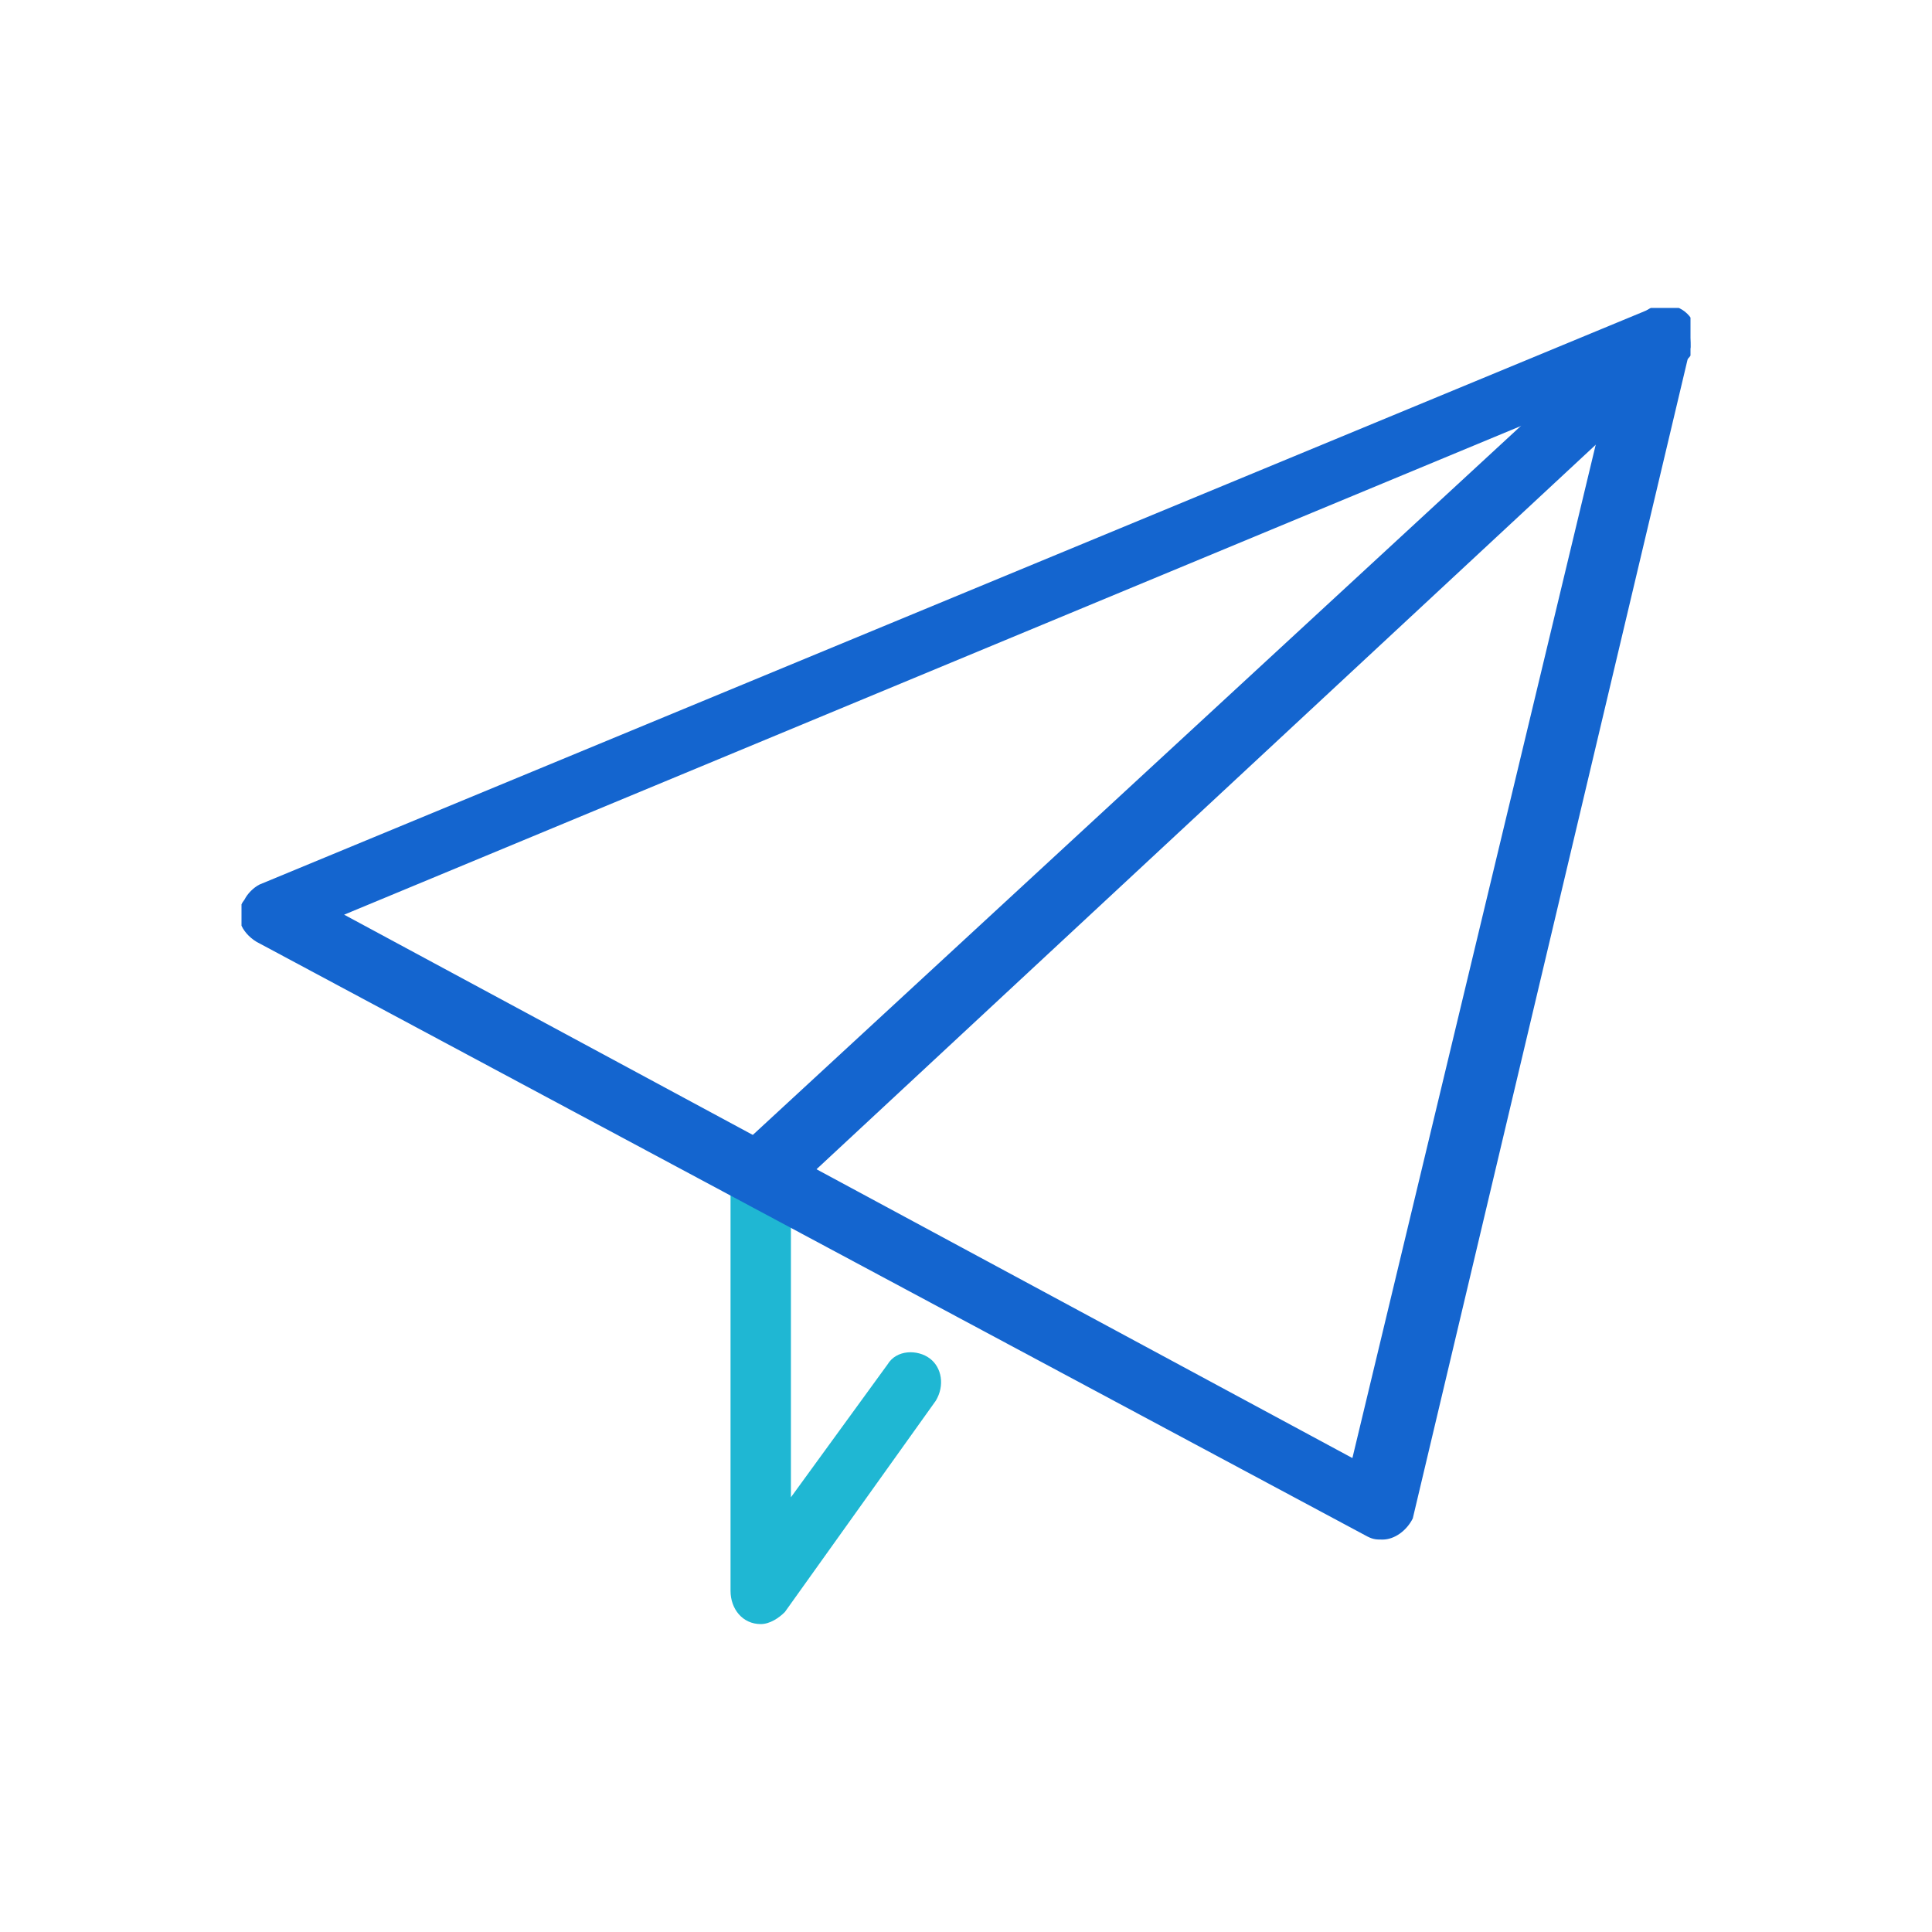 <?xml version="1.0" encoding="utf-8"?>
<!-- Generator: Adobe Illustrator 26.2.1, SVG Export Plug-In . SVG Version: 6.00 Build 0)  -->
<svg version="1.1" id="グループ_9121" xmlns="http://www.w3.org/2000/svg" xmlns:xlink="http://www.w3.org/1999/xlink" x="0px"
	 y="0px" viewBox="0 0 64 64" style="enable-background:new 0 0 64 64;" xml:space="preserve">
<style type="text/css">
	.st0{clip-path:url(#SVGID_00000037674273475867634490000015308862601853140143_);}
	.st1{fill:#1FB7D3;}
	.st2{fill:#1465CF;}
</style>
<g>
	<g>
		<g>
			<defs>
				<rect id="SVGID_1_" x="8" y="10.2" width="48" height="43.6"/>
			</defs>
			<clipPath id="SVGID_00000165195290293278126850000006698050078961633189_">
				<use xlink:href="#SVGID_1_"  style="overflow:visible;"/>
			</clipPath>
			<g id="グループ_9120" style="clip-path:url(#SVGID_00000165195290293278126850000006698050078961633189_);">
				<path id="パス_6436" class="st1" d="M25.2,53.8c-0.6,0-1-0.5-1-1.1V39c0-0.6,0.5-1,1-1c0.6,0,1,0.5,1,1v10.6l3.2-4.4
					c0.3-0.5,1-0.5,1.4-0.2c0.4,0.3,0.5,0.9,0.2,1.4l-5,7C25.8,53.6,25.5,53.8,25.2,53.8"/>
				<path id="パス_6434" class="st2" d="M45.8,51c-0.2,0-0.3,0-0.5-0.1L8.5,31.2c-0.5-0.3-0.8-0.9-0.4-1.4
					c0.1-0.2,0.3-0.4,0.5-0.5l45.9-19c0.5-0.2,1.1,0,1.4,0.6c0.1,0.2,0.1,0.4,0.1,0.6l-9.2,38.8C46.6,50.7,46.2,51,45.8,51
					 M11.4,30.3l33.4,18l8.5-35.4L11.4,30.3z"/>
				<path id="パス_6435" class="st2" d="M25.2,39.9c-0.6,0-1-0.5-1-1.1c0-0.3,0.1-0.6,0.3-0.8l29.9-27.6c0.4-0.4,1.1-0.4,1.5,0
					c0.4,0.4,0.4,1.1,0,1.5c0,0,0,0-0.1,0.1L25.9,39.8C25.7,39.9,25.4,39.9,25.2,39.9"/>
			</g>
		</g>
	</g>
</g>
</svg>

